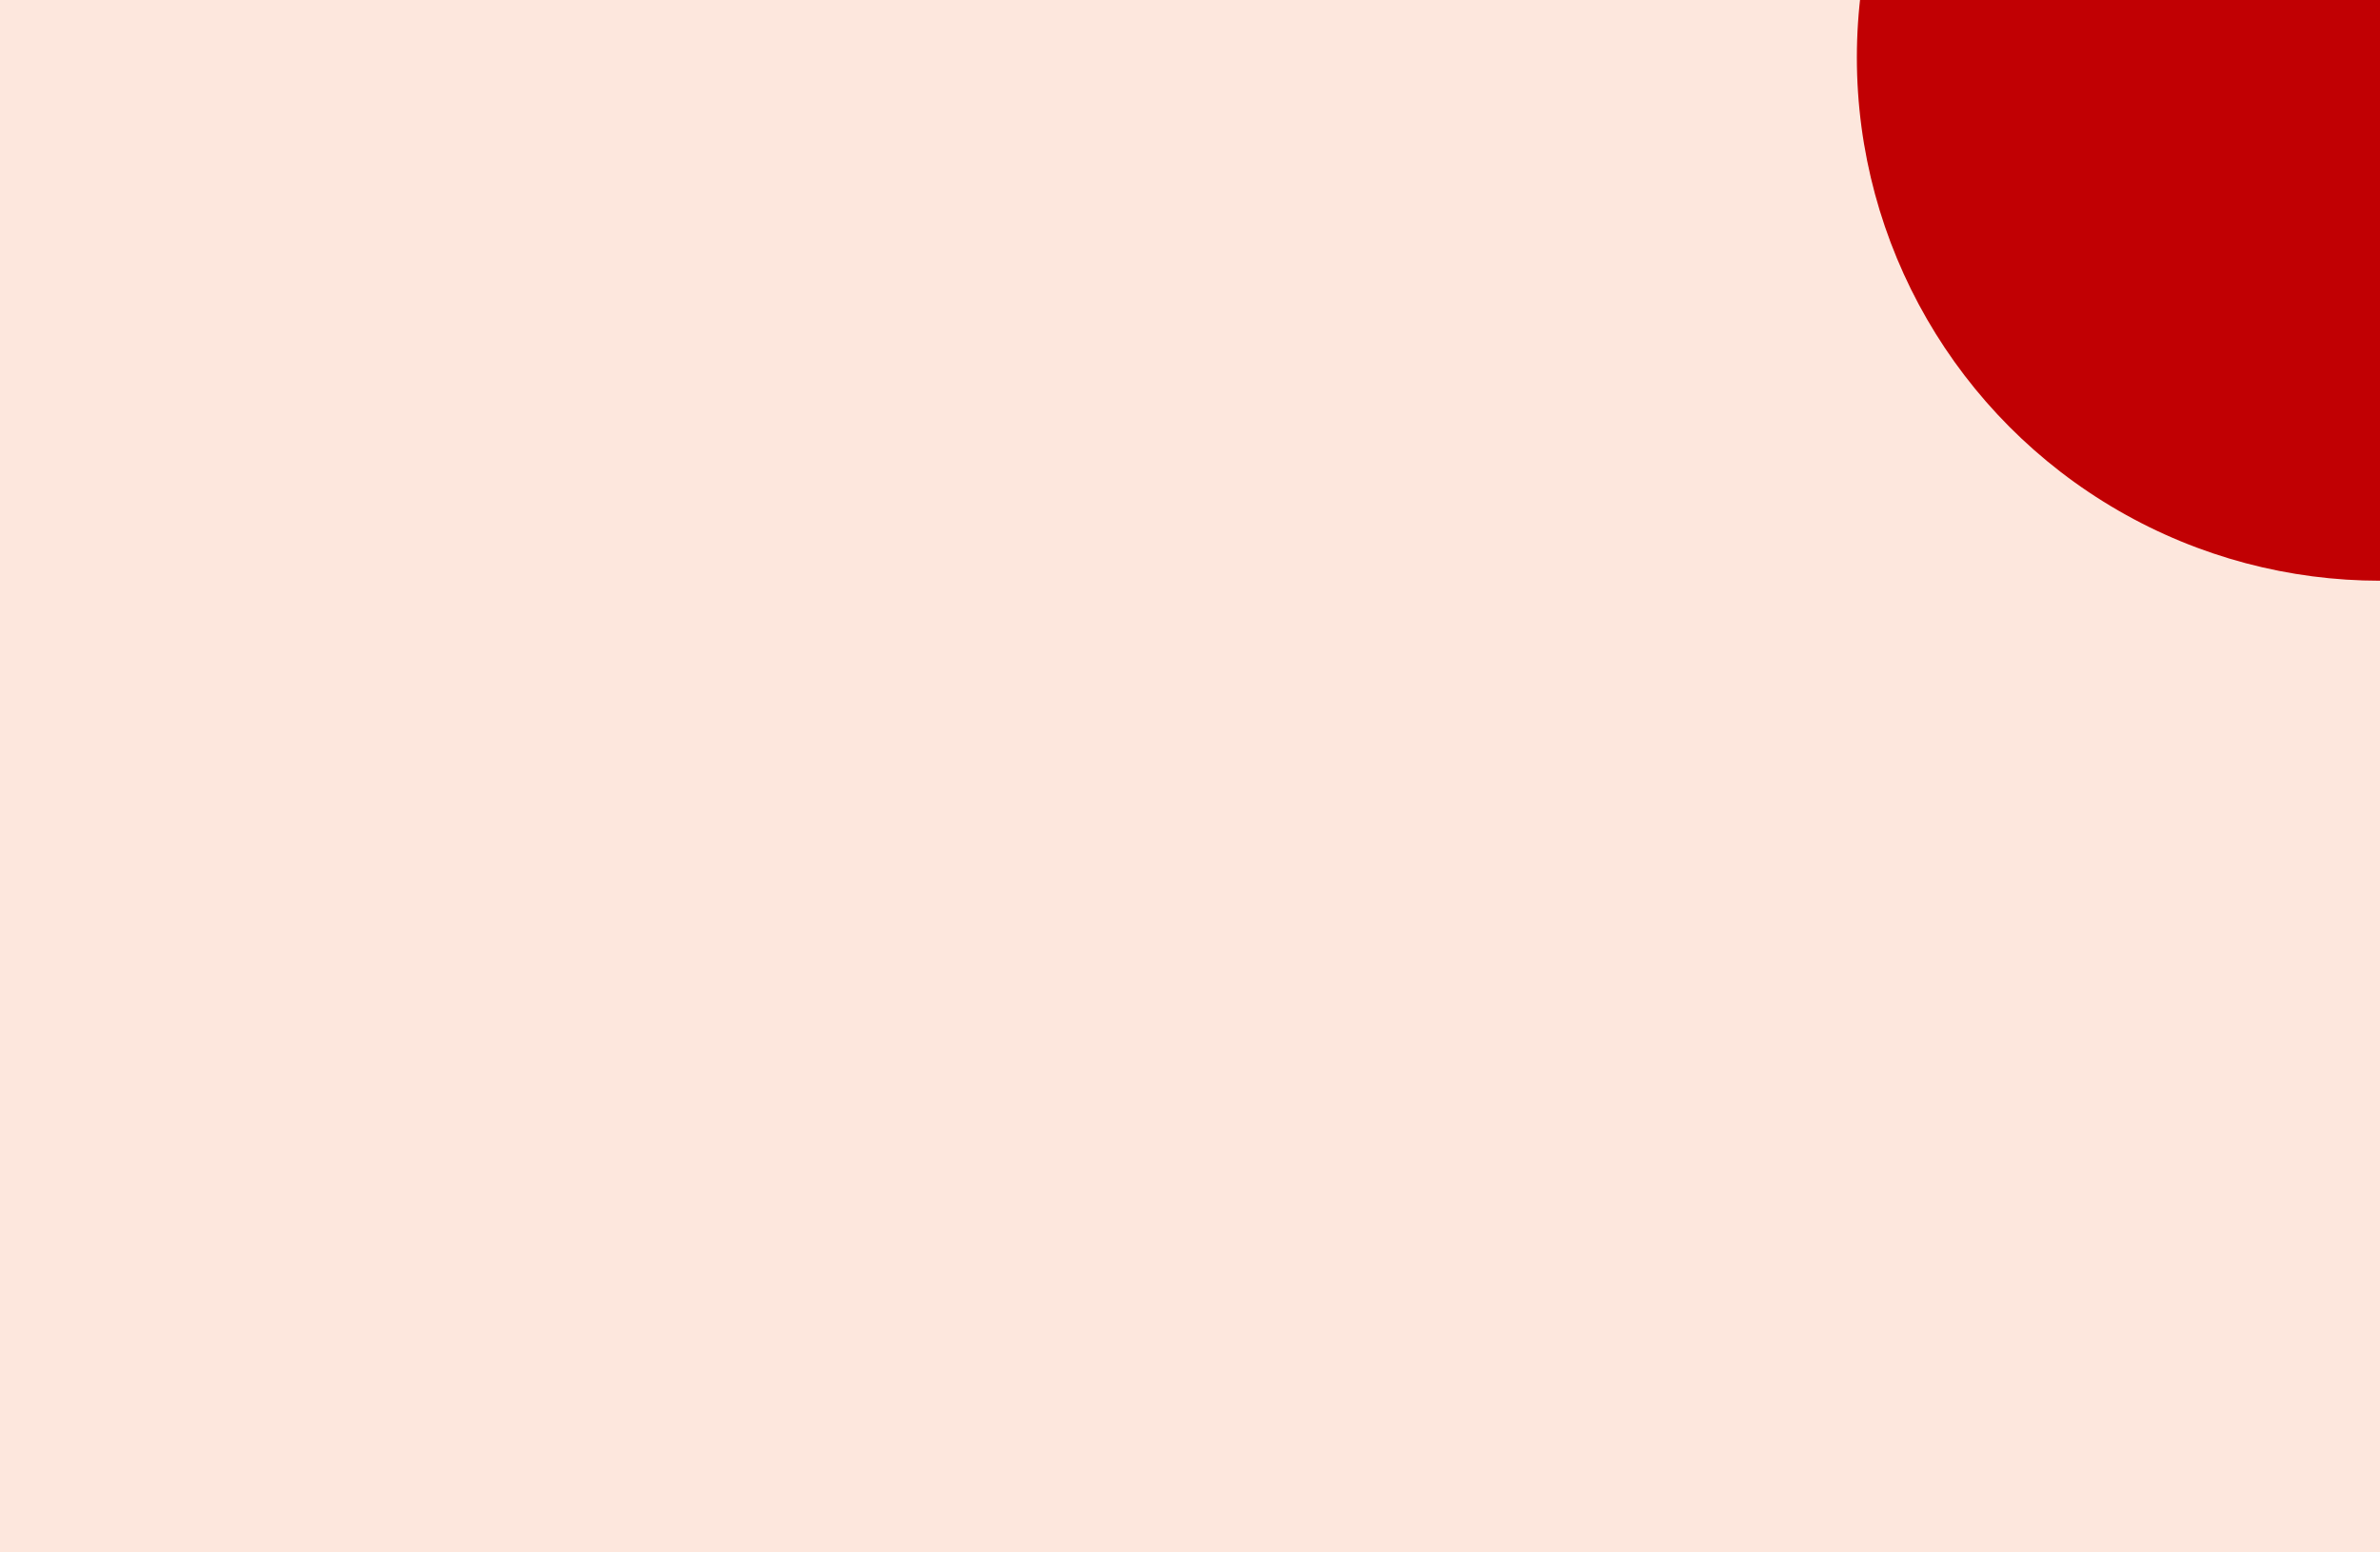 <svg xmlns="http://www.w3.org/2000/svg" fill="none" viewBox="0 0 414 270" height="270" width="414">
<g clip-path="url(#clip0_141_6517)">
<rect fill="#FDE7DD" height="270" width="414"></rect>
<g filter="url(#filter0_f_141_6517)">
<circle fill="#C10003" r="91" cy="440" cx="-21"></circle>
</g>
<g filter="url(#filter1_f_141_6517)">
<circle fill="#C10003" r="91" cy="10" cx="414"></circle>
</g>
</g>
<defs>
<filter color-interpolation-filters="sRGB" filterUnits="userSpaceOnUse" height="782" width="782" y="49" x="-412" id="filter0_f_141_6517">
<feFlood result="BackgroundImageFix" flood-opacity="0"></feFlood>
<feBlend result="shape" in2="BackgroundImageFix" in="SourceGraphic" mode="normal"></feBlend>
<feGaussianBlur result="effect1_foregroundBlur_141_6517" stdDeviation="150"></feGaussianBlur>
</filter>
<filter color-interpolation-filters="sRGB" filterUnits="userSpaceOnUse" height="782" width="782" y="-381" x="23" id="filter1_f_141_6517">
<feFlood result="BackgroundImageFix" flood-opacity="0"></feFlood>
<feBlend result="shape" in2="BackgroundImageFix" in="SourceGraphic" mode="normal"></feBlend>
<feGaussianBlur result="effect1_foregroundBlur_141_6517" stdDeviation="150"></feGaussianBlur>
</filter>
<clipPath id="clip0_141_6517">
<rect fill="white" height="270" width="414"></rect>
</clipPath>
</defs>
</svg>
